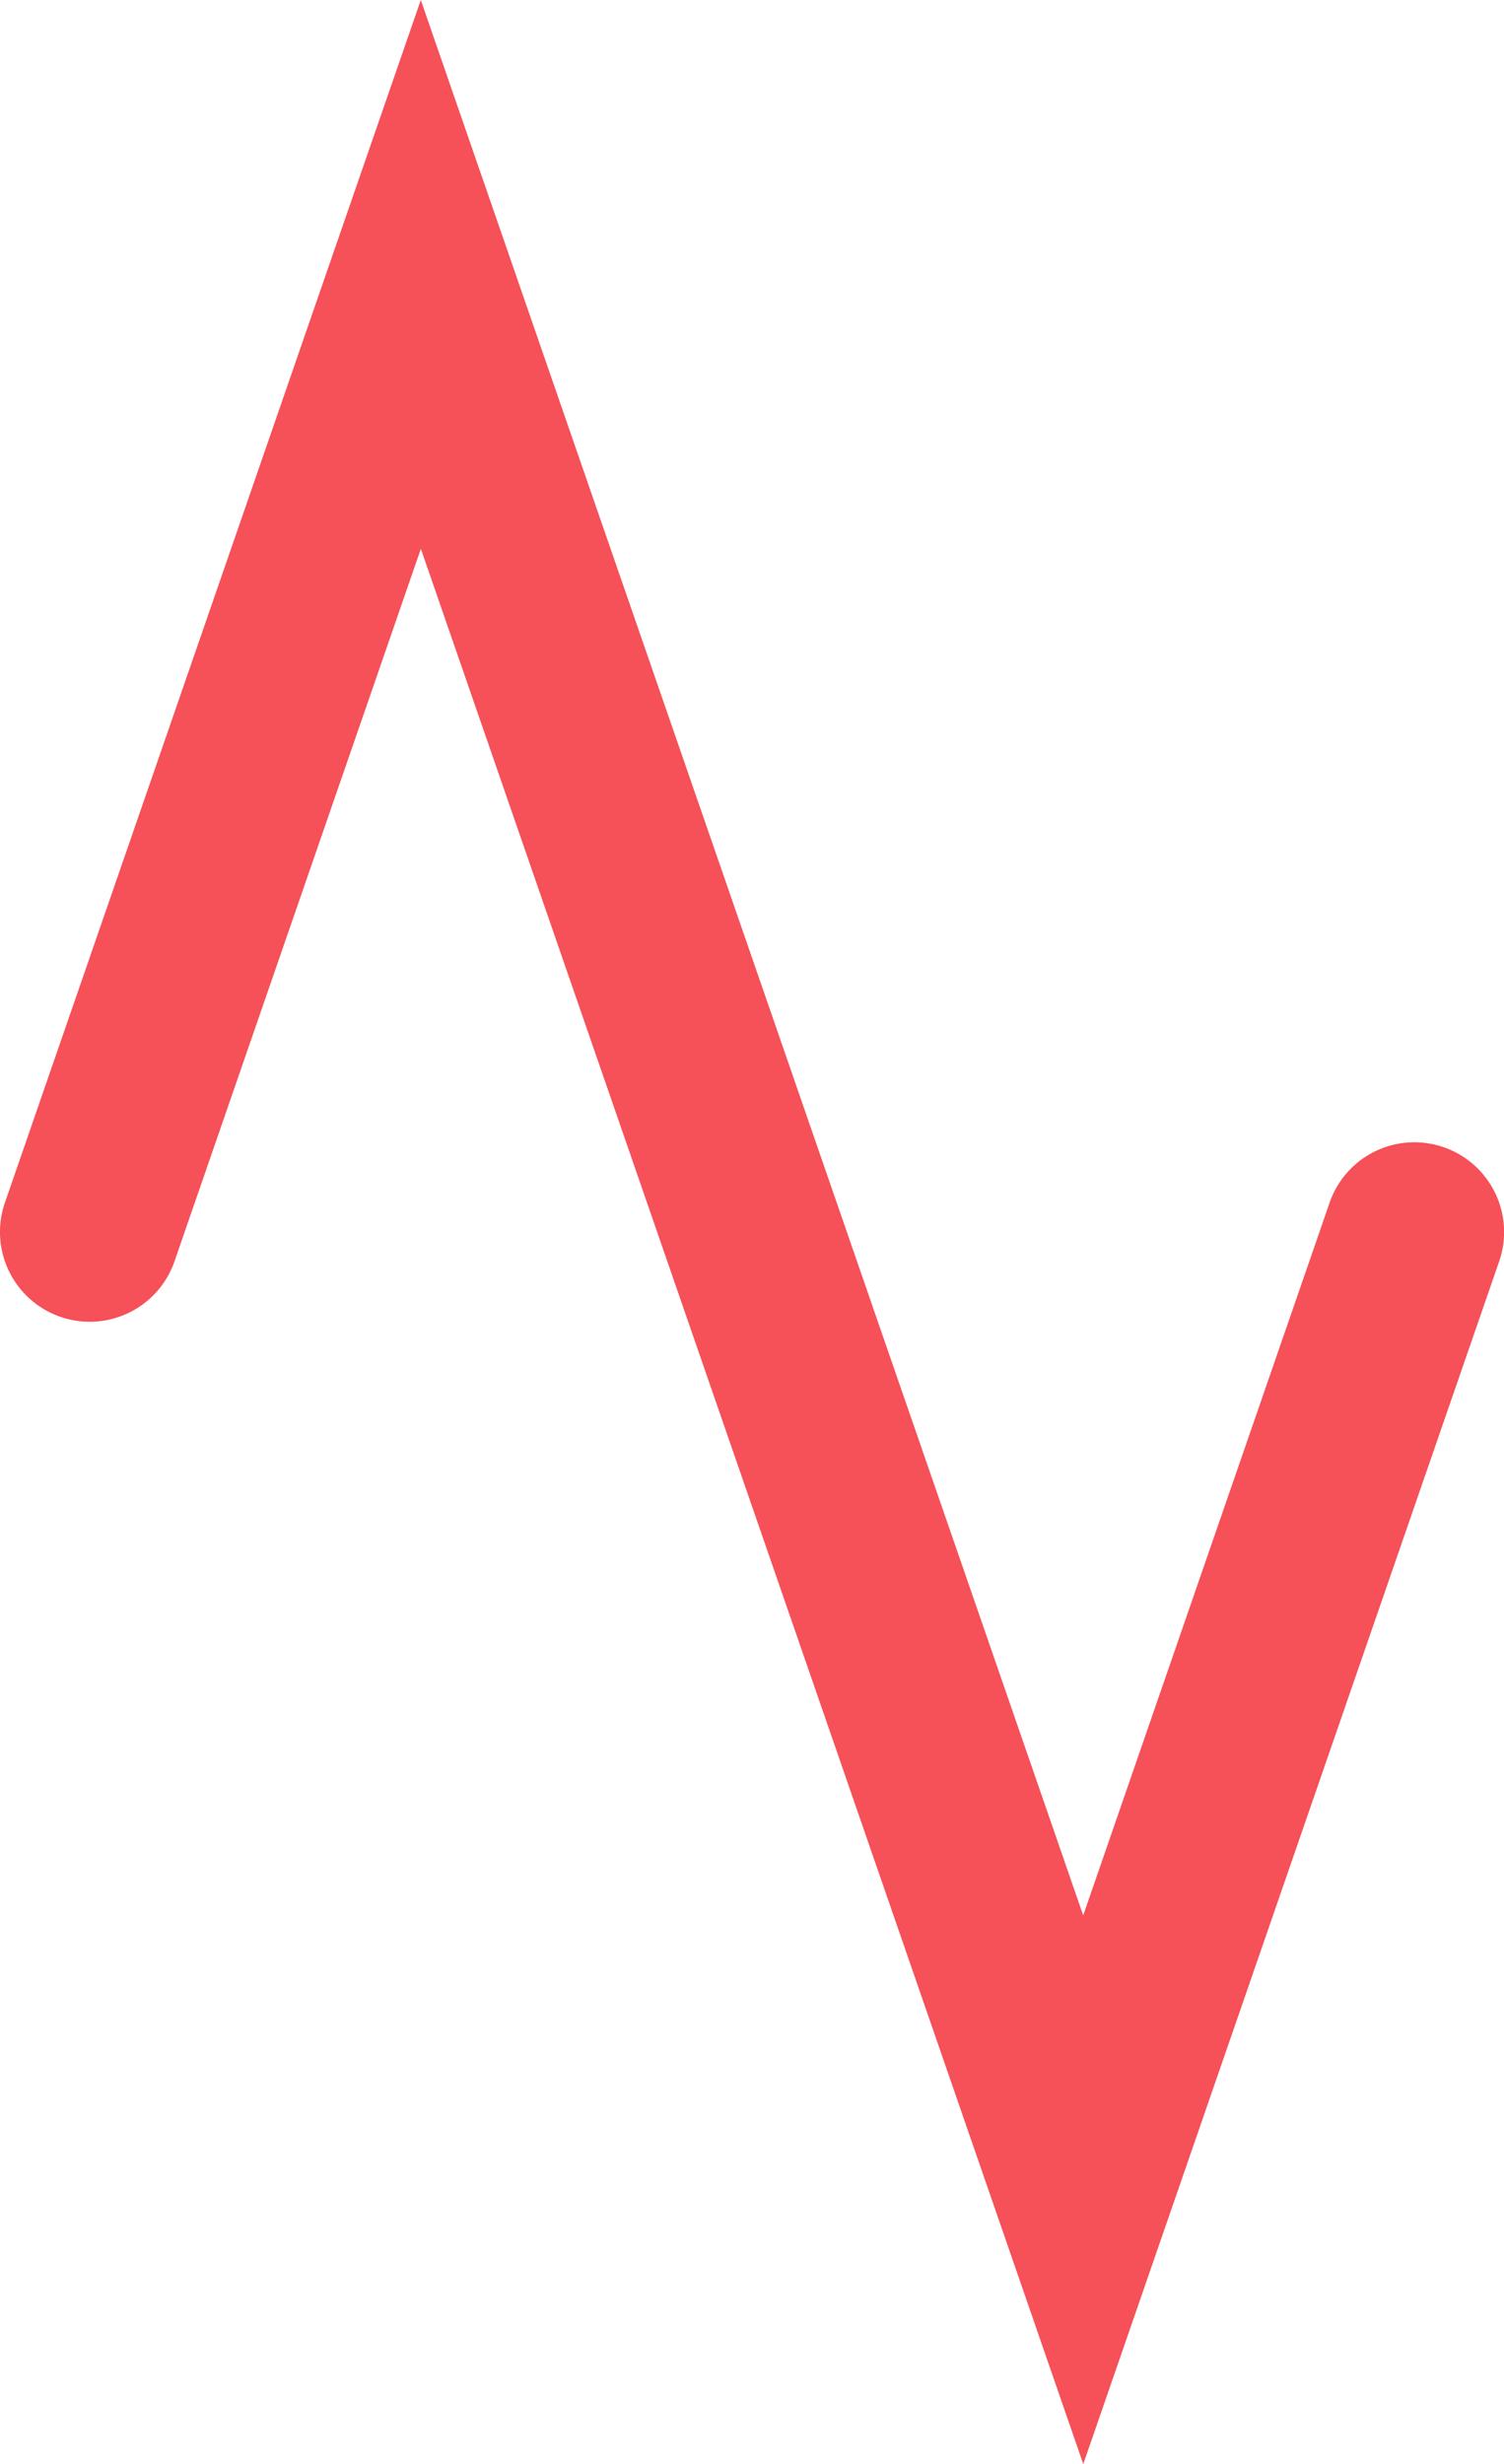 <?xml version="1.0" encoding="UTF-8" standalone="no"?>
<!-- Created with Inkscape (http://www.inkscape.org/) -->

<svg
   width="24.24mm"
   height="39.688mm"
   viewBox="0 0 24.24 39.688"
   version="1.1"
   id="svg1"
   xml:space="preserve"
   xmlns="http://www.w3.org/2000/svg"
   xmlns:svg="http://www.w3.org/2000/svg"><defs
     id="defs1" /><g
     id="layer1"
     transform="translate(-92.788,-128.656)"
     style="fill:#e85f50;fill-opacity:1"><path
       style="color:#000000;fill:#f65058;fill-opacity:1;stroke-linecap:round;-inkscape-stroke:none"
       d="m 99.57,128.656 -6.703,19.371 a 1.445,1.445 0 0 0 0.895,1.838 1.445,1.445 0 0 0 1.838,-0.893 l 3.971,-11.477 10.676,30.848 6.703,-19.371 a 1.445,1.445 0 0 0 -0.893,-1.838 1.445,1.445 0 0 0 -1.84,0.893 l -3.971,11.479 z"
       id="path1637" /></g></svg>
